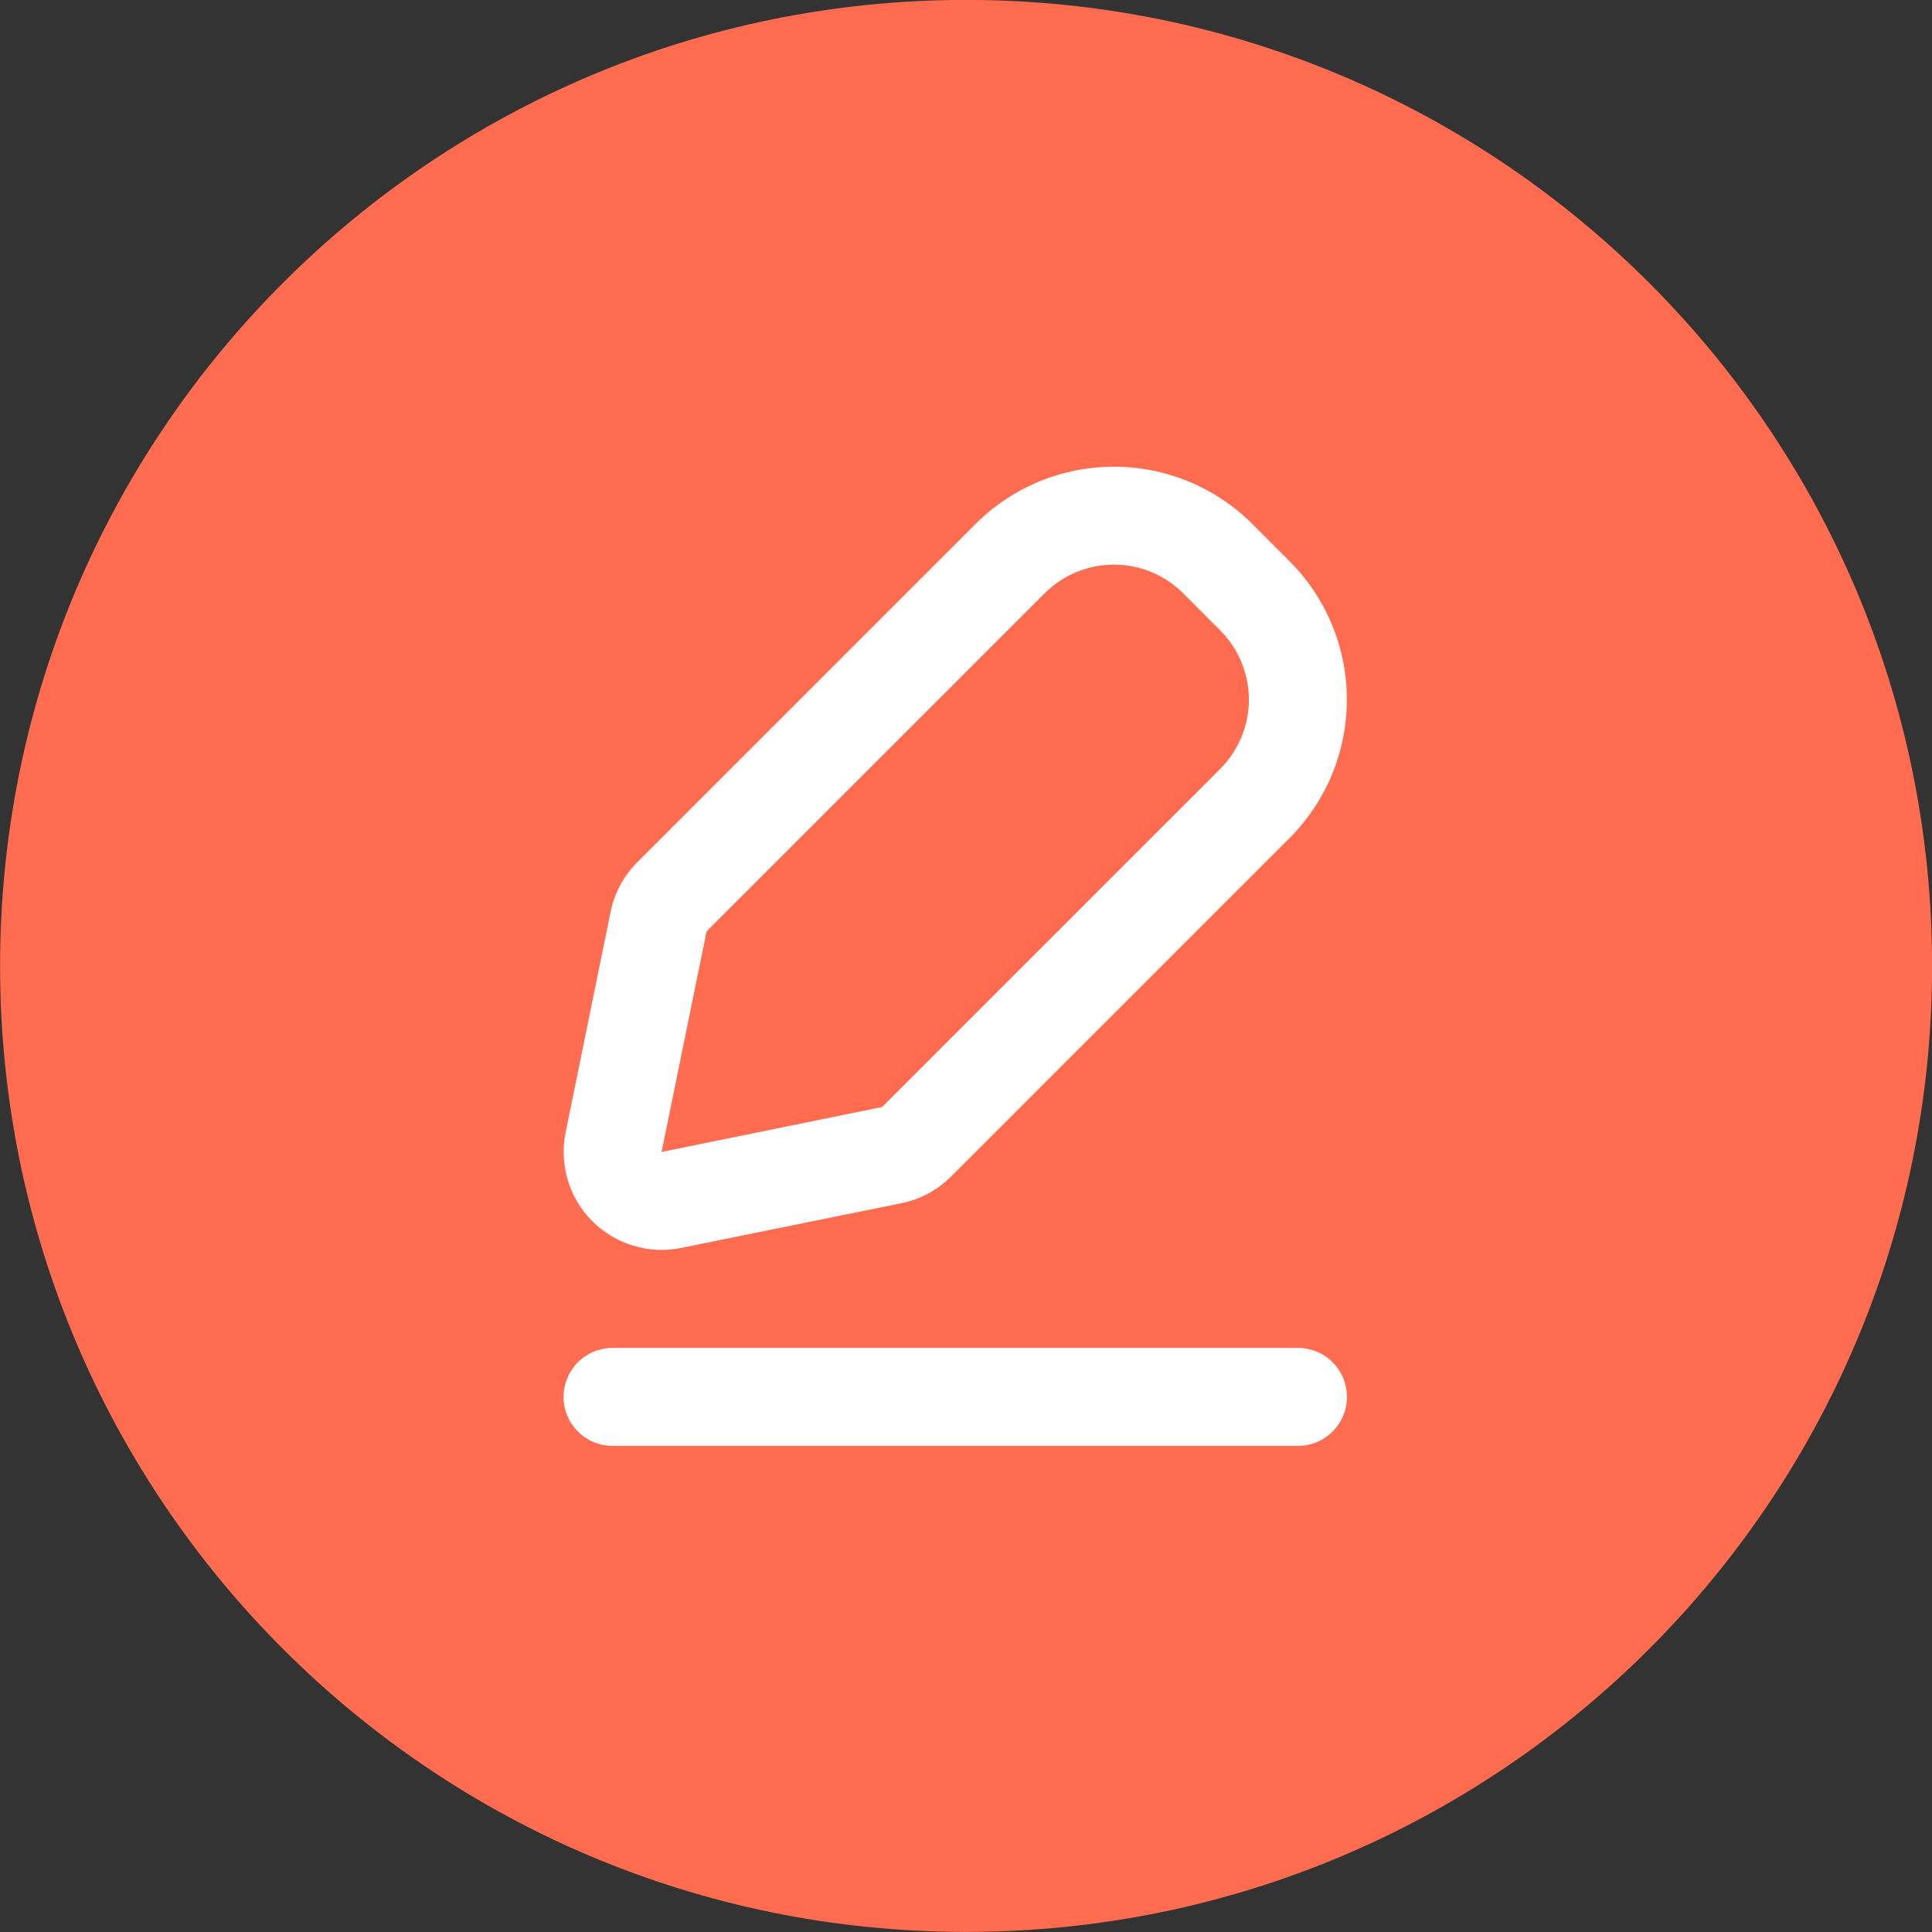 <svg width="48" height="48" viewBox="0 0 48 48" fill="none" xmlns="http://www.w3.org/2000/svg">
<rect x="0" y="0" width="48" height="48" fill="#333333" stroke="none"/>
<path d="M24.002 47.998C37.257 47.998 48.002 37.252 48.002 23.998C48.002 10.743 37.257 -0.002 24.002 -0.002C10.747 -0.002 0.002 10.743 0.002 23.998C0.002 37.252 10.747 47.998 24.002 47.998Z" fill="#FF6C4F"/>
<path d="M14.002 34.705C14.002 34.383 14.13 34.074 14.358 33.845C14.586 33.617 14.896 33.489 15.218 33.489H32.249C32.572 33.489 32.881 33.617 33.109 33.846C33.337 34.074 33.465 34.383 33.465 34.706C33.465 35.028 33.337 35.338 33.109 35.566C32.881 35.794 32.572 35.922 32.249 35.922H15.218C15.058 35.922 14.9 35.891 14.752 35.83C14.605 35.768 14.471 35.679 14.358 35.566C14.245 35.453 14.155 35.319 14.094 35.171C14.033 35.023 14.002 34.865 14.002 34.705Z" fill="white"/>
<path fill-rule="evenodd" clip-rule="evenodd" d="M29.396 14.74C29.17 14.514 28.902 14.335 28.607 14.213C28.311 14.091 27.995 14.028 27.675 14.028C27.356 14.028 27.04 14.091 26.744 14.213C26.449 14.335 26.181 14.514 25.955 14.74L17.555 23.14L16.437 28.62L21.916 27.503L30.316 19.103C30.542 18.877 30.721 18.609 30.843 18.314C30.966 18.019 31.029 17.702 31.029 17.383C31.029 17.063 30.966 16.747 30.843 16.452C30.721 16.156 30.542 15.888 30.316 15.662L29.396 14.74ZM24.235 13.02C25.148 12.108 26.385 11.595 27.675 11.595C28.966 11.595 30.203 12.108 31.116 13.02L32.037 13.941C32.489 14.393 32.847 14.93 33.092 15.52C33.337 16.11 33.462 16.743 33.462 17.382C33.462 18.021 33.337 18.654 33.092 19.245C32.847 19.835 32.489 20.371 32.037 20.823L23.637 29.223C23.3 29.563 22.87 29.796 22.402 29.892L16.923 31.004C16.529 31.085 16.121 31.066 15.736 30.95C15.351 30.834 15.001 30.625 14.716 30.341C14.432 30.056 14.223 29.706 14.107 29.321C13.991 28.936 13.973 28.528 14.053 28.134L15.17 22.655C15.265 22.188 15.496 21.759 15.834 21.421L24.235 13.02Z" fill="white"/>
</svg>
